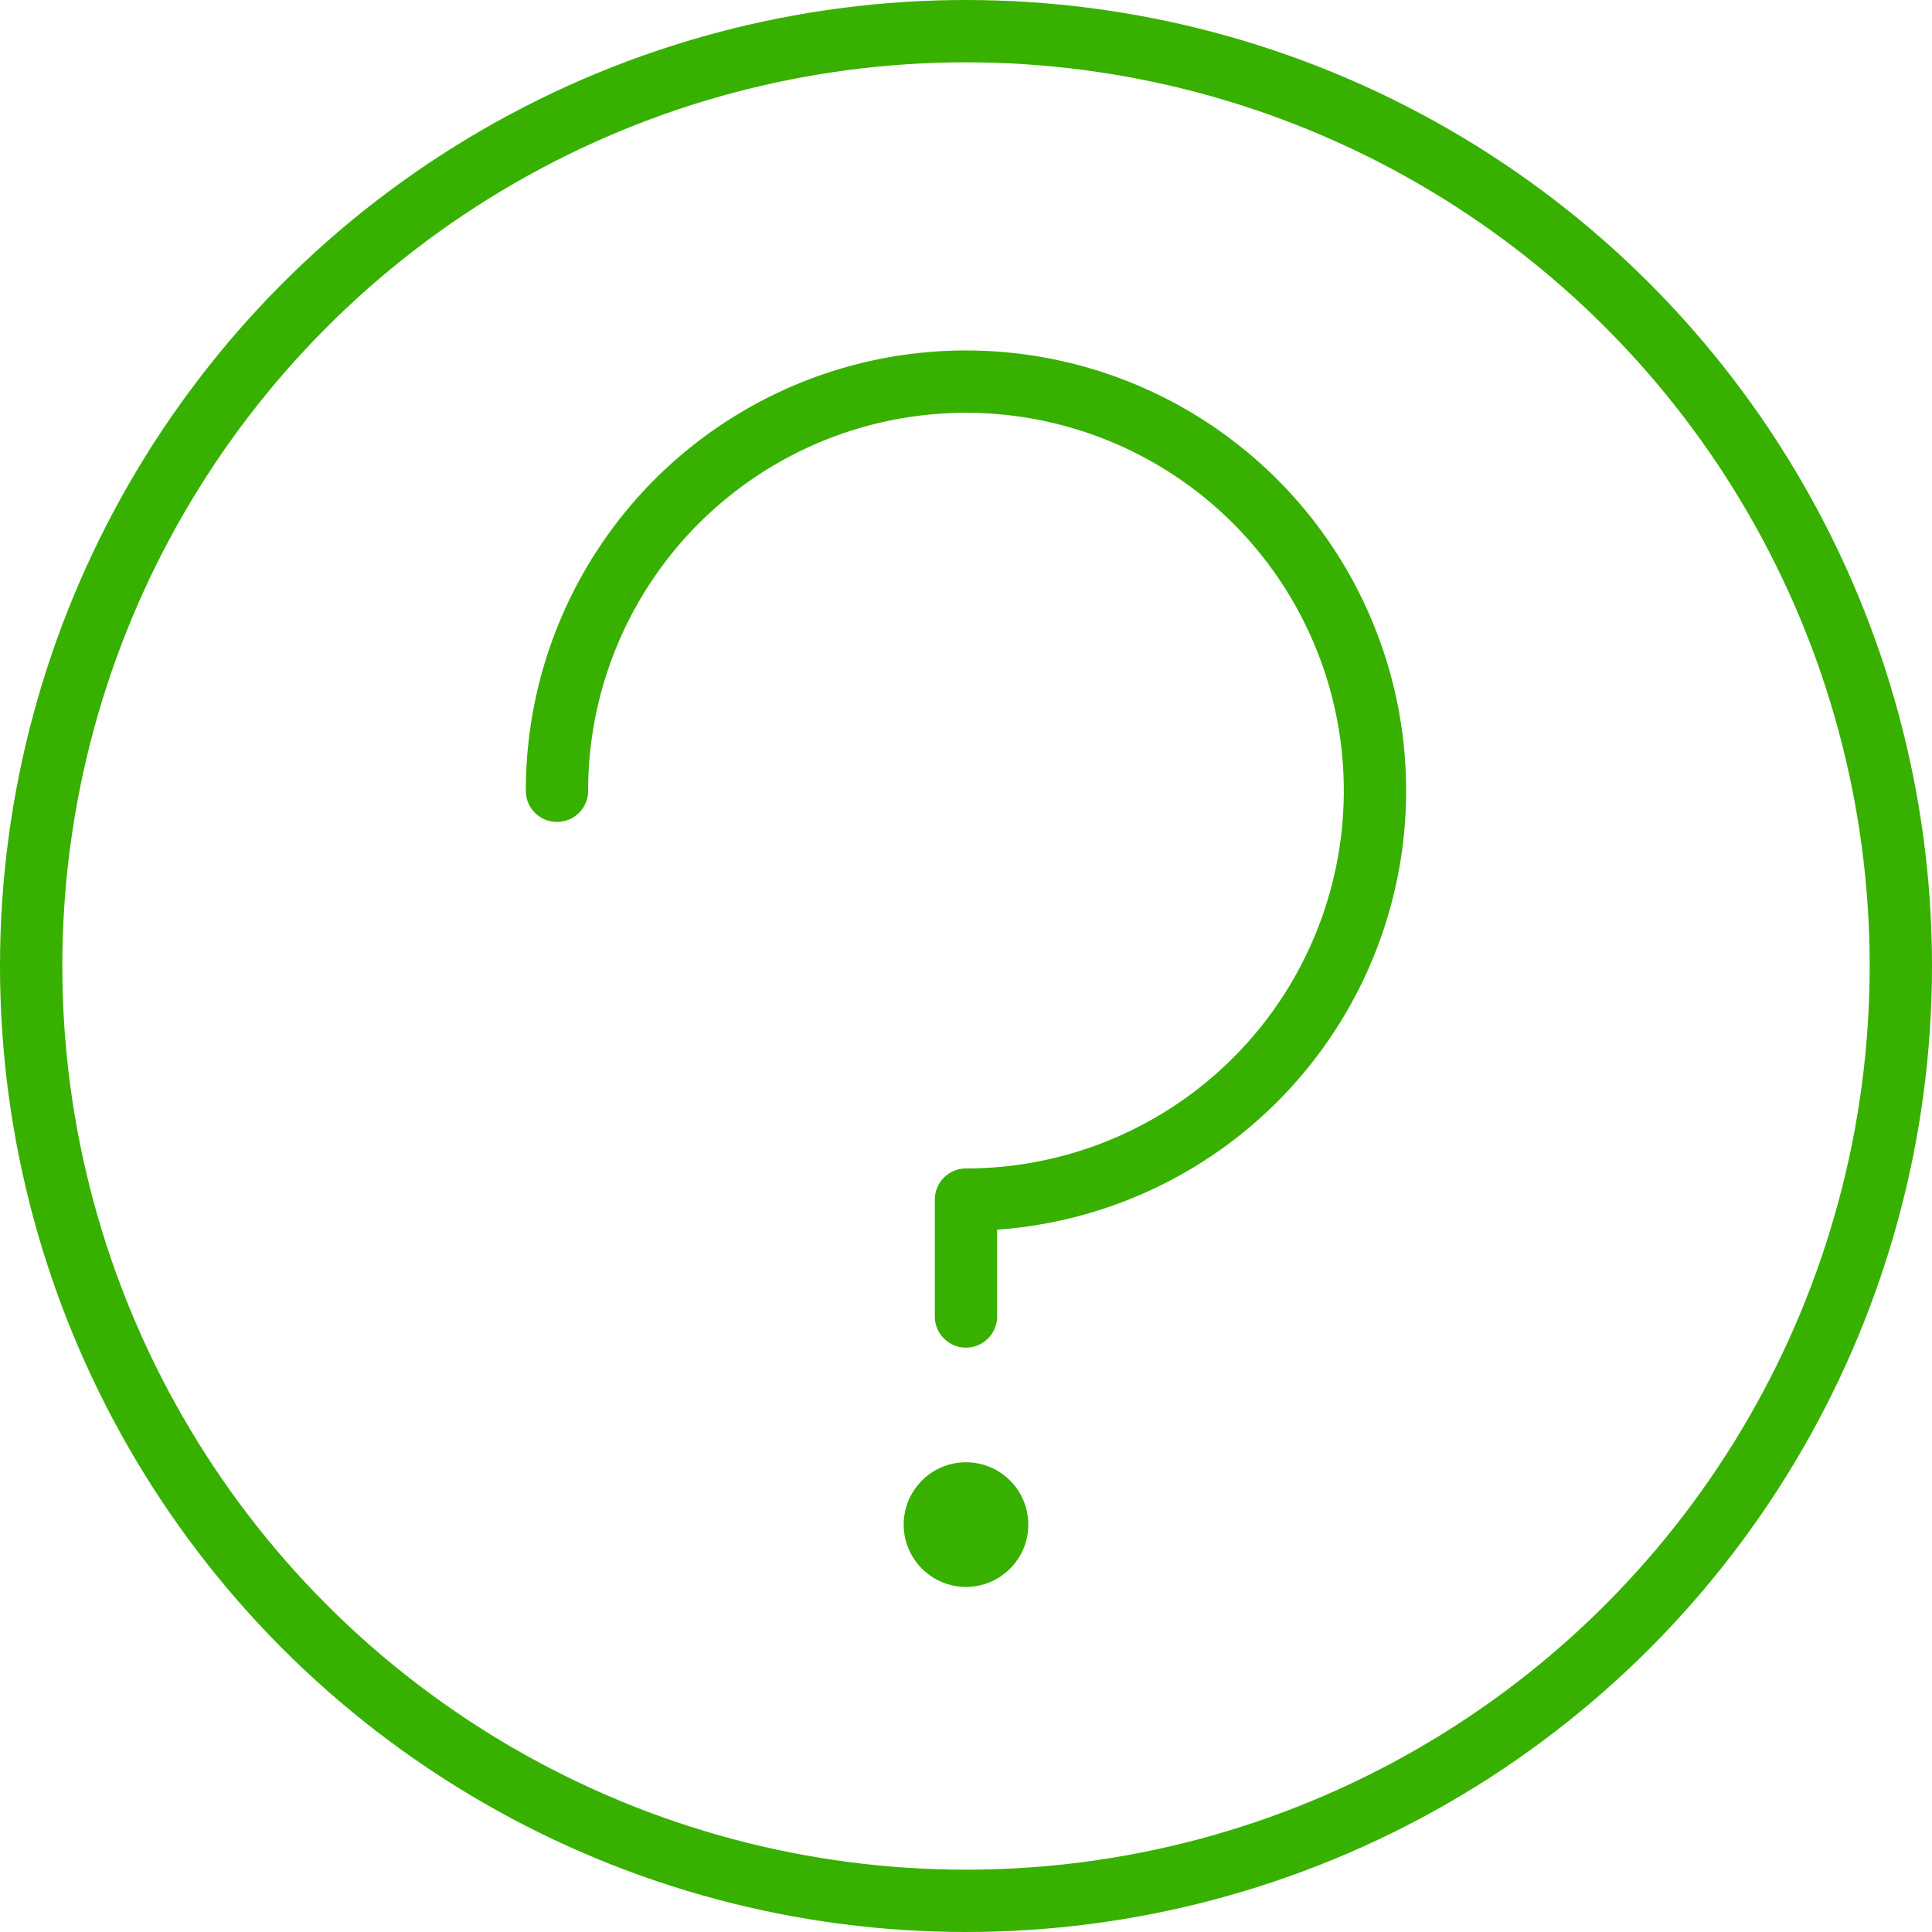 <svg xmlns="http://www.w3.org/2000/svg" width="62" height="62" viewBox="0 0 62 62">
  <g id="Raggruppa_4149" data-name="Raggruppa 4149" transform="translate(-309 -1031)">
    <circle id="Ellisse_27" data-name="Ellisse 27" cx="30" cy="30" r="30" transform="translate(310 1032)" fill="rgba(0,0,0,0)" stroke="#38b000" stroke-linecap="round" stroke-linejoin="round" stroke-width="2"/>
    <circle id="Ellisse_28" data-name="Ellisse 28" cx="2" cy="2" r="2" transform="translate(338 1077.926)" fill="#38b000"/>
    <path id="Tracciato_1368" data-name="Tracciato 1368" d="M113.125,110v-3.75A13.125,13.125,0,1,0,100,93.13" transform="translate(226.874 963.247)" fill="rgba(0,0,0,0)" stroke="#38b000" stroke-linecap="round" stroke-linejoin="round" stroke-width="2"/>
  </g>
</svg>
